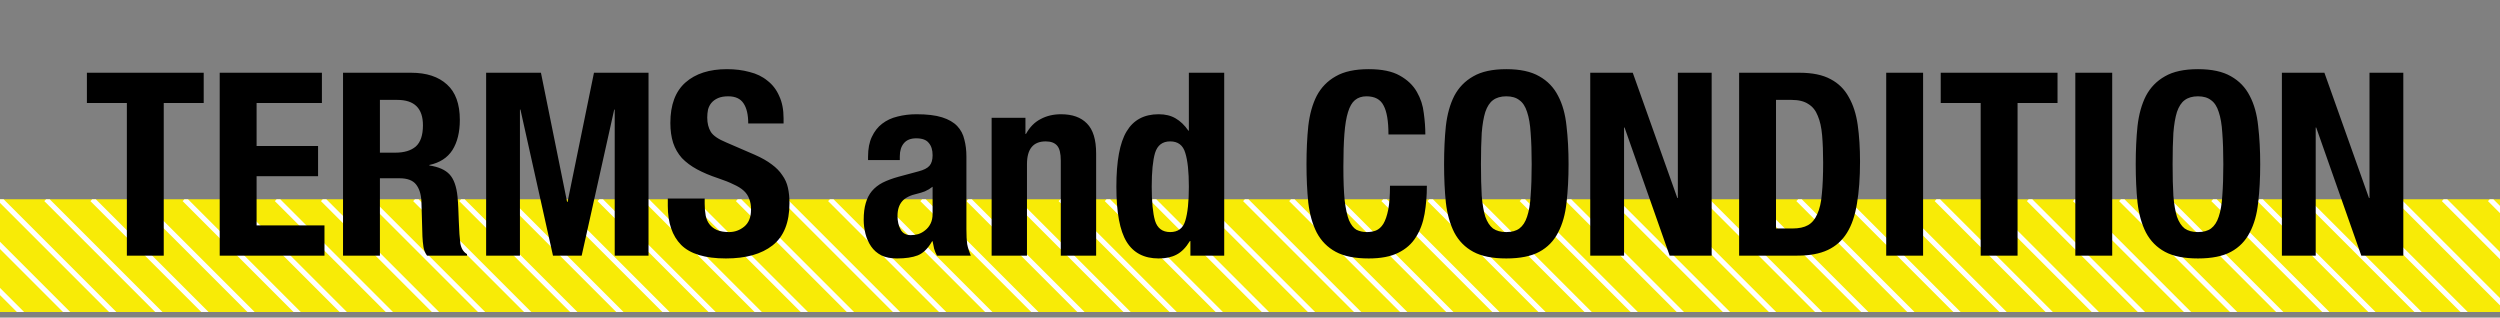 <svg width="488" height="62" viewBox="0 0 488 62" fill="none" xmlns="http://www.w3.org/2000/svg">
<rect x="0" y="0" width="488" height="62" fill="#808080" stroke="none"/>
<g clip-path="url(#clip0_269_3544)">
<g clip-path="url(#clip1_269_3544)">
<g clip-path="url(#clip2_269_3544)">
<rect width="488" height="22" transform="translate(0 38.9)" fill="#F8EB06"/>
<path d="M-126 38.9L-79 85.9M-117 38.9L-70 85.9M-108 38.9L-61 85.9M-99 38.9L-52 85.9M-90 38.9L-43 85.9M-81 38.9L-34 85.9M-72 38.9L-25 85.9M-63 38.9L-16 85.9M-54 38.9L-7 85.9M-45 38.9L2 85.9M-36 38.9L11 85.9M-27 38.9L20 85.9M-18 38.9L29 85.9M-9 38.9L38 85.9M0 38.9L47 85.9M9 38.9L56 85.9M18 38.9L65 85.9M27 38.9L74 85.9M36 38.9L83 85.9M45 38.9L92 85.9M54 38.9L101 85.9M63 38.9L110 85.9M72 38.9L119 85.9M81 38.9L128 85.9M90 38.9L137 85.9M99 38.9L146 85.9M108 38.9L155 85.9M117 38.9L164 85.9M126 38.9L173 85.9M135 38.9L182 85.9M144 38.9L191 85.9M153 38.9L200 85.9M162 38.9L209 85.9M171 38.9L218 85.9M180 38.9L227 85.9M189 38.9L236 85.9M198 38.9L245 85.9M207 38.9L254 85.9M216 38.9L263 85.9M225 38.9L272 85.9M234 38.9L281 85.9M243 38.9L290 85.9M252 38.9L299 85.9M261 38.9L308 85.9M270 38.9L317 85.9M279 38.9L326 85.9M288 38.9L335 85.9M297 38.9L344 85.9M306 38.9L353 85.9M315 38.9L362 85.9M324 38.9L371 85.9M333 38.9L380 85.9M342 38.9L389 85.9M351 38.9L398 85.9M360 38.9L407 85.9M369 38.9L416 85.9M378 38.9L425 85.9M387 38.9L434 85.9M396 38.9L443 85.9M405 38.9L452 85.9M414 38.9L461 85.9M423 38.9L470 85.9M432 38.9L479 85.9M441 38.9L488 85.9M450 38.9L497 85.9M459 38.9L506 85.9M468 38.9L515 85.9M477 38.9L524 85.9M486 38.9L533 85.9M495 38.9L542 85.9M504 38.9L551 85.9M513 38.9L560 85.9M522 38.9L569 85.9M531 38.9L578 85.9M540 38.9L587 85.9M549 38.9L596 85.9M558 38.9L605 85.9M567 38.9L614 85.9" stroke="white"/>
</g>
</g>
<path d="M39.763 14.2V20.1H31.963V49.9H24.763V20.1H16.963V14.2H39.763ZM62.837 14.2V20.1H50.087V28.5H62.087V34.4H50.087V44H63.337V49.9H42.887V14.2H62.837ZM66.959 14.2H80.259C83.259 14.2 85.592 14.967 87.259 16.5C88.926 18 89.759 20.3 89.759 23.4C89.759 25.8 89.276 27.767 88.309 29.3C87.342 30.8 85.842 31.767 83.809 32.2V32.3C85.609 32.567 86.926 33.15 87.759 34.05C88.592 34.95 89.109 36.4 89.309 38.4C89.376 39.067 89.426 39.8 89.459 40.6C89.492 41.367 89.526 42.234 89.559 43.2C89.626 45.1 89.726 46.55 89.859 47.55C90.059 48.55 90.492 49.234 91.159 49.6V49.9H83.359C82.992 49.4 82.759 48.834 82.659 48.2C82.559 47.534 82.492 46.85 82.459 46.15L82.259 39.3C82.192 37.9 81.842 36.8 81.209 36C80.576 35.2 79.509 34.8 78.009 34.8H74.159V49.9H66.959V14.2ZM74.159 29.8H77.159C78.892 29.8 80.226 29.4 81.159 28.6C82.092 27.767 82.559 26.384 82.559 24.45C82.559 21.15 80.892 19.5 77.559 19.5H74.159V29.8ZM94.892 14.2H105.592L110.692 39.4H110.792L115.942 14.2H126.592V49.9H119.992V21.4H119.892L113.542 49.9H107.942L101.592 21.4H101.492V49.9H94.892V14.2ZM137.554 38.75V39.8C137.554 40.634 137.621 41.4 137.754 42.1C137.887 42.767 138.137 43.334 138.504 43.8C138.871 44.267 139.354 44.634 139.954 44.9C140.587 45.167 141.371 45.3 142.304 45.3C143.404 45.3 144.387 44.95 145.254 44.25C146.154 43.517 146.604 42.4 146.604 40.9C146.604 40.1 146.487 39.417 146.254 38.85C146.054 38.25 145.704 37.717 145.204 37.25C144.704 36.784 144.037 36.367 143.204 36C142.404 35.6 141.404 35.2 140.204 34.8C138.604 34.267 137.221 33.684 136.054 33.05C134.887 32.417 133.904 31.684 133.104 30.85C132.337 29.984 131.771 29 131.404 27.9C131.037 26.767 130.854 25.467 130.854 24C130.854 20.467 131.837 17.834 133.804 16.1C135.771 14.367 138.471 13.5 141.904 13.5C143.504 13.5 144.971 13.684 146.304 14.05C147.671 14.384 148.837 14.95 149.804 15.75C150.804 16.517 151.571 17.517 152.104 18.75C152.671 19.95 152.954 21.4 152.954 23.1V24.1H146.054C146.054 22.4 145.754 21.1 145.154 20.2C144.554 19.267 143.554 18.8 142.154 18.8C141.354 18.8 140.687 18.917 140.154 19.15C139.621 19.384 139.187 19.7 138.854 20.1C138.554 20.467 138.337 20.9 138.204 21.4C138.104 21.9 138.054 22.417 138.054 22.95C138.054 24.05 138.287 24.984 138.754 25.75C139.221 26.484 140.221 27.167 141.754 27.8L147.304 30.2C148.671 30.8 149.787 31.434 150.654 32.1C151.521 32.734 152.204 33.434 152.704 34.2C153.237 34.934 153.604 35.75 153.804 36.65C154.004 37.55 154.104 38.55 154.104 39.65C154.104 43.417 153.004 46.167 150.804 47.9C148.637 49.6 145.604 50.45 141.704 50.45C137.637 50.45 134.721 49.567 132.954 47.8C131.221 46.034 130.354 43.5 130.354 40.2V38.75H137.554ZM182.043 36.45C181.577 36.817 181.077 37.117 180.543 37.35C180.01 37.55 179.527 37.7 179.093 37.8C177.693 38.1 176.693 38.6 176.093 39.3C175.493 40 175.193 40.95 175.193 42.15C175.193 43.184 175.393 44.067 175.793 44.8C176.193 45.534 176.86 45.9 177.793 45.9C178.26 45.9 178.743 45.834 179.243 45.7C179.743 45.534 180.193 45.284 180.593 44.95C181.027 44.617 181.377 44.184 181.643 43.65C181.91 43.117 182.043 42.484 182.043 41.75V36.45ZM169.443 31.25V30.6C169.443 29.034 169.693 27.734 170.193 26.7C170.693 25.634 171.36 24.784 172.193 24.15C173.06 23.484 174.06 23.017 175.193 22.75C176.36 22.45 177.593 22.3 178.893 22.3C180.96 22.3 182.627 22.5 183.893 22.9C185.16 23.3 186.143 23.867 186.843 24.6C187.543 25.334 188.01 26.217 188.243 27.25C188.51 28.25 188.643 29.35 188.643 30.55V44.7C188.643 45.967 188.693 46.95 188.793 47.65C188.927 48.35 189.16 49.1 189.493 49.9H182.893C182.66 49.467 182.477 49.017 182.343 48.55C182.243 48.05 182.143 47.567 182.043 47.1H181.943C181.143 48.5 180.21 49.417 179.143 49.85C178.11 50.25 176.76 50.45 175.093 50.45C173.893 50.45 172.877 50.25 172.043 49.85C171.21 49.417 170.543 48.834 170.043 48.1C169.543 47.367 169.177 46.55 168.943 45.65C168.71 44.717 168.593 43.8 168.593 42.9C168.593 41.634 168.727 40.55 168.993 39.65C169.26 38.717 169.66 37.934 170.193 37.3C170.76 36.634 171.46 36.084 172.293 35.65C173.16 35.217 174.193 34.834 175.393 34.5L179.293 33.45C180.327 33.184 181.043 32.817 181.443 32.35C181.843 31.884 182.043 31.2 182.043 30.3C182.043 29.267 181.793 28.467 181.293 27.9C180.827 27.3 180.01 27 178.843 27C177.777 27 176.977 27.317 176.443 27.95C175.91 28.584 175.643 29.434 175.643 30.5V31.25H169.443ZM193.566 23H200.166V26.15H200.266C200.999 24.817 201.949 23.85 203.116 23.25C204.282 22.617 205.616 22.3 207.116 22.3C209.316 22.3 210.999 22.9 212.166 24.1C213.366 25.3 213.966 27.25 213.966 29.95V49.9H207.066V31.35C207.066 29.95 206.832 28.984 206.366 28.45C205.899 27.884 205.149 27.6 204.116 27.6C201.682 27.6 200.466 29.084 200.466 32.05V49.9H193.566V23ZM232.366 47.05H232.266C231.499 48.317 230.632 49.2 229.666 49.7C228.732 50.2 227.566 50.45 226.166 50.45C223.332 50.45 221.249 49.367 219.916 47.2C218.582 45.034 217.916 41.45 217.916 36.45C217.916 31.45 218.582 27.85 219.916 25.65C221.249 23.417 223.332 22.3 226.166 22.3C227.466 22.3 228.566 22.567 229.466 23.1C230.399 23.634 231.232 24.434 231.966 25.5H232.066V14.2H238.966V49.9H232.366V47.05ZM224.816 36.45C224.816 39.384 225.032 41.6 225.466 43.1C225.932 44.567 226.916 45.3 228.416 45.3C229.949 45.3 230.932 44.567 231.366 43.1C231.832 41.6 232.066 39.384 232.066 36.45C232.066 33.517 231.832 31.317 231.366 29.85C230.932 28.35 229.949 27.6 228.416 27.6C226.916 27.6 225.932 28.35 225.466 29.85C225.032 31.317 224.816 33.517 224.816 36.45ZM271.027 26.25C271.027 23.65 270.711 21.767 270.077 20.6C269.477 19.4 268.361 18.8 266.727 18.8C265.827 18.8 265.077 19.05 264.477 19.55C263.911 20.017 263.461 20.8 263.127 21.9C262.794 22.967 262.561 24.384 262.427 26.15C262.294 27.884 262.227 30.017 262.227 32.55C262.227 35.25 262.311 37.434 262.477 39.1C262.677 40.767 262.961 42.067 263.327 43C263.727 43.9 264.211 44.517 264.777 44.85C265.377 45.15 266.061 45.3 266.827 45.3C267.461 45.3 268.044 45.2 268.577 45C269.144 44.767 269.627 44.334 270.027 43.7C270.427 43.034 270.744 42.117 270.977 40.95C271.211 39.75 271.327 38.184 271.327 36.25H278.527C278.527 38.184 278.377 40.017 278.077 41.75C277.777 43.484 277.211 45 276.377 46.3C275.577 47.6 274.427 48.617 272.927 49.35C271.461 50.084 269.544 50.45 267.177 50.45C264.477 50.45 262.327 50.017 260.727 49.15C259.127 48.284 257.894 47.034 257.027 45.4C256.194 43.767 255.644 41.817 255.377 39.55C255.144 37.284 255.027 34.784 255.027 32.05C255.027 29.35 255.144 26.867 255.377 24.6C255.644 22.3 256.194 20.334 257.027 18.7C257.894 17.067 259.127 15.8 260.727 14.9C262.327 13.967 264.477 13.5 267.177 13.5C269.744 13.5 271.761 13.917 273.227 14.75C274.727 15.584 275.844 16.65 276.577 17.95C277.311 19.217 277.761 20.6 277.927 22.1C278.127 23.567 278.227 24.95 278.227 26.25H271.027ZM289.083 32.05C289.083 34.45 289.133 36.5 289.233 38.2C289.366 39.867 289.599 41.234 289.933 42.3C290.299 43.334 290.799 44.1 291.433 44.6C292.099 45.067 292.966 45.3 294.033 45.3C295.099 45.3 295.949 45.067 296.583 44.6C297.249 44.1 297.749 43.334 298.083 42.3C298.449 41.234 298.683 39.867 298.783 38.2C298.916 36.5 298.983 34.45 298.983 32.05C298.983 29.65 298.916 27.617 298.783 25.95C298.683 24.284 298.449 22.917 298.083 21.85C297.749 20.784 297.249 20.017 296.583 19.55C295.949 19.05 295.099 18.8 294.033 18.8C292.966 18.8 292.099 19.05 291.433 19.55C290.799 20.017 290.299 20.784 289.933 21.85C289.599 22.917 289.366 24.284 289.233 25.95C289.133 27.617 289.083 29.65 289.083 32.05ZM281.883 32.05C281.883 29.35 281.999 26.867 282.233 24.6C282.499 22.3 283.049 20.334 283.883 18.7C284.749 17.067 285.983 15.8 287.583 14.9C289.183 13.967 291.333 13.5 294.033 13.5C296.733 13.5 298.883 13.967 300.483 14.9C302.083 15.8 303.299 17.067 304.133 18.7C304.999 20.334 305.549 22.3 305.783 24.6C306.049 26.867 306.183 29.35 306.183 32.05C306.183 34.784 306.049 37.284 305.783 39.55C305.549 41.817 304.999 43.767 304.133 45.4C303.299 47.034 302.083 48.284 300.483 49.15C298.883 50.017 296.733 50.45 294.033 50.45C291.333 50.45 289.183 50.017 287.583 49.15C285.983 48.284 284.749 47.034 283.883 45.4C283.049 43.767 282.499 41.817 282.233 39.55C281.999 37.284 281.883 34.784 281.883 32.05ZM318.716 14.2L327.416 38.65H327.516V14.2H334.116V49.9H325.916L317.116 24.9H317.016V49.9H310.416V14.2H318.716ZM346.677 44.6H349.877C351.144 44.6 352.16 44.384 352.927 43.95C353.694 43.517 354.294 42.8 354.727 41.8C355.194 40.8 355.494 39.484 355.627 37.85C355.794 36.217 355.877 34.184 355.877 31.75C355.877 29.717 355.81 27.934 355.677 26.4C355.544 24.867 355.26 23.6 354.827 22.6C354.427 21.567 353.81 20.8 352.977 20.3C352.177 19.767 351.094 19.5 349.727 19.5H346.677V44.6ZM339.477 14.2H351.277C353.777 14.2 355.794 14.617 357.327 15.45C358.86 16.25 360.044 17.417 360.877 18.95C361.744 20.45 362.327 22.267 362.627 24.4C362.927 26.534 363.077 28.917 363.077 31.55C363.077 34.684 362.877 37.417 362.477 39.75C362.11 42.05 361.46 43.95 360.527 45.45C359.594 46.95 358.344 48.067 356.777 48.8C355.21 49.534 353.227 49.9 350.827 49.9H339.477V14.2ZM368.188 49.9V14.2H375.388V49.9H368.188ZM401.629 14.2V20.1H393.829V49.9H386.629V20.1H378.829V14.2H401.629ZM405.102 49.9V14.2H412.302V49.9H405.102ZM424.093 32.05C424.093 34.45 424.143 36.5 424.243 38.2C424.376 39.867 424.609 41.234 424.943 42.3C425.309 43.334 425.809 44.1 426.443 44.6C427.109 45.067 427.976 45.3 429.043 45.3C430.109 45.3 430.959 45.067 431.593 44.6C432.259 44.1 432.759 43.334 433.093 42.3C433.459 41.234 433.693 39.867 433.793 38.2C433.926 36.5 433.993 34.45 433.993 32.05C433.993 29.65 433.926 27.617 433.793 25.95C433.693 24.284 433.459 22.917 433.093 21.85C432.759 20.784 432.259 20.017 431.593 19.55C430.959 19.05 430.109 18.8 429.043 18.8C427.976 18.8 427.109 19.05 426.443 19.55C425.809 20.017 425.309 20.784 424.943 21.85C424.609 22.917 424.376 24.284 424.243 25.95C424.143 27.617 424.093 29.65 424.093 32.05ZM416.893 32.05C416.893 29.35 417.009 26.867 417.243 24.6C417.509 22.3 418.059 20.334 418.893 18.7C419.759 17.067 420.993 15.8 422.593 14.9C424.193 13.967 426.343 13.5 429.043 13.5C431.743 13.5 433.893 13.967 435.493 14.9C437.093 15.8 438.309 17.067 439.143 18.7C440.009 20.334 440.559 22.3 440.793 24.6C441.059 26.867 441.193 29.35 441.193 32.05C441.193 34.784 441.059 37.284 440.793 39.55C440.559 41.817 440.009 43.767 439.143 45.4C438.309 47.034 437.093 48.284 435.493 49.15C433.893 50.017 431.743 50.45 429.043 50.45C426.343 50.45 424.193 50.017 422.593 49.15C420.993 48.284 419.759 47.034 418.893 45.4C418.059 43.767 417.509 41.817 417.243 39.55C417.009 37.284 416.893 34.784 416.893 32.05ZM453.726 14.2L462.426 38.65H462.526V14.2H469.126V49.9H460.926L452.126 24.9H452.026V49.9H445.426V14.2H453.726Z" fill="black"/>
</g>
<defs>
<clipPath id="clip0_269_3544">
<rect width="488" height="61" fill="white" transform="translate(0 0.9)"/>
</clipPath>
<clipPath id="clip1_269_3544">
<rect width="488" height="60" fill="white" transform="translate(0 0.9)"/>
</clipPath>
<clipPath id="clip2_269_3544">
<rect width="488" height="22" fill="white" transform="translate(0 38.9)"/>
</clipPath>
</defs>
</svg>
